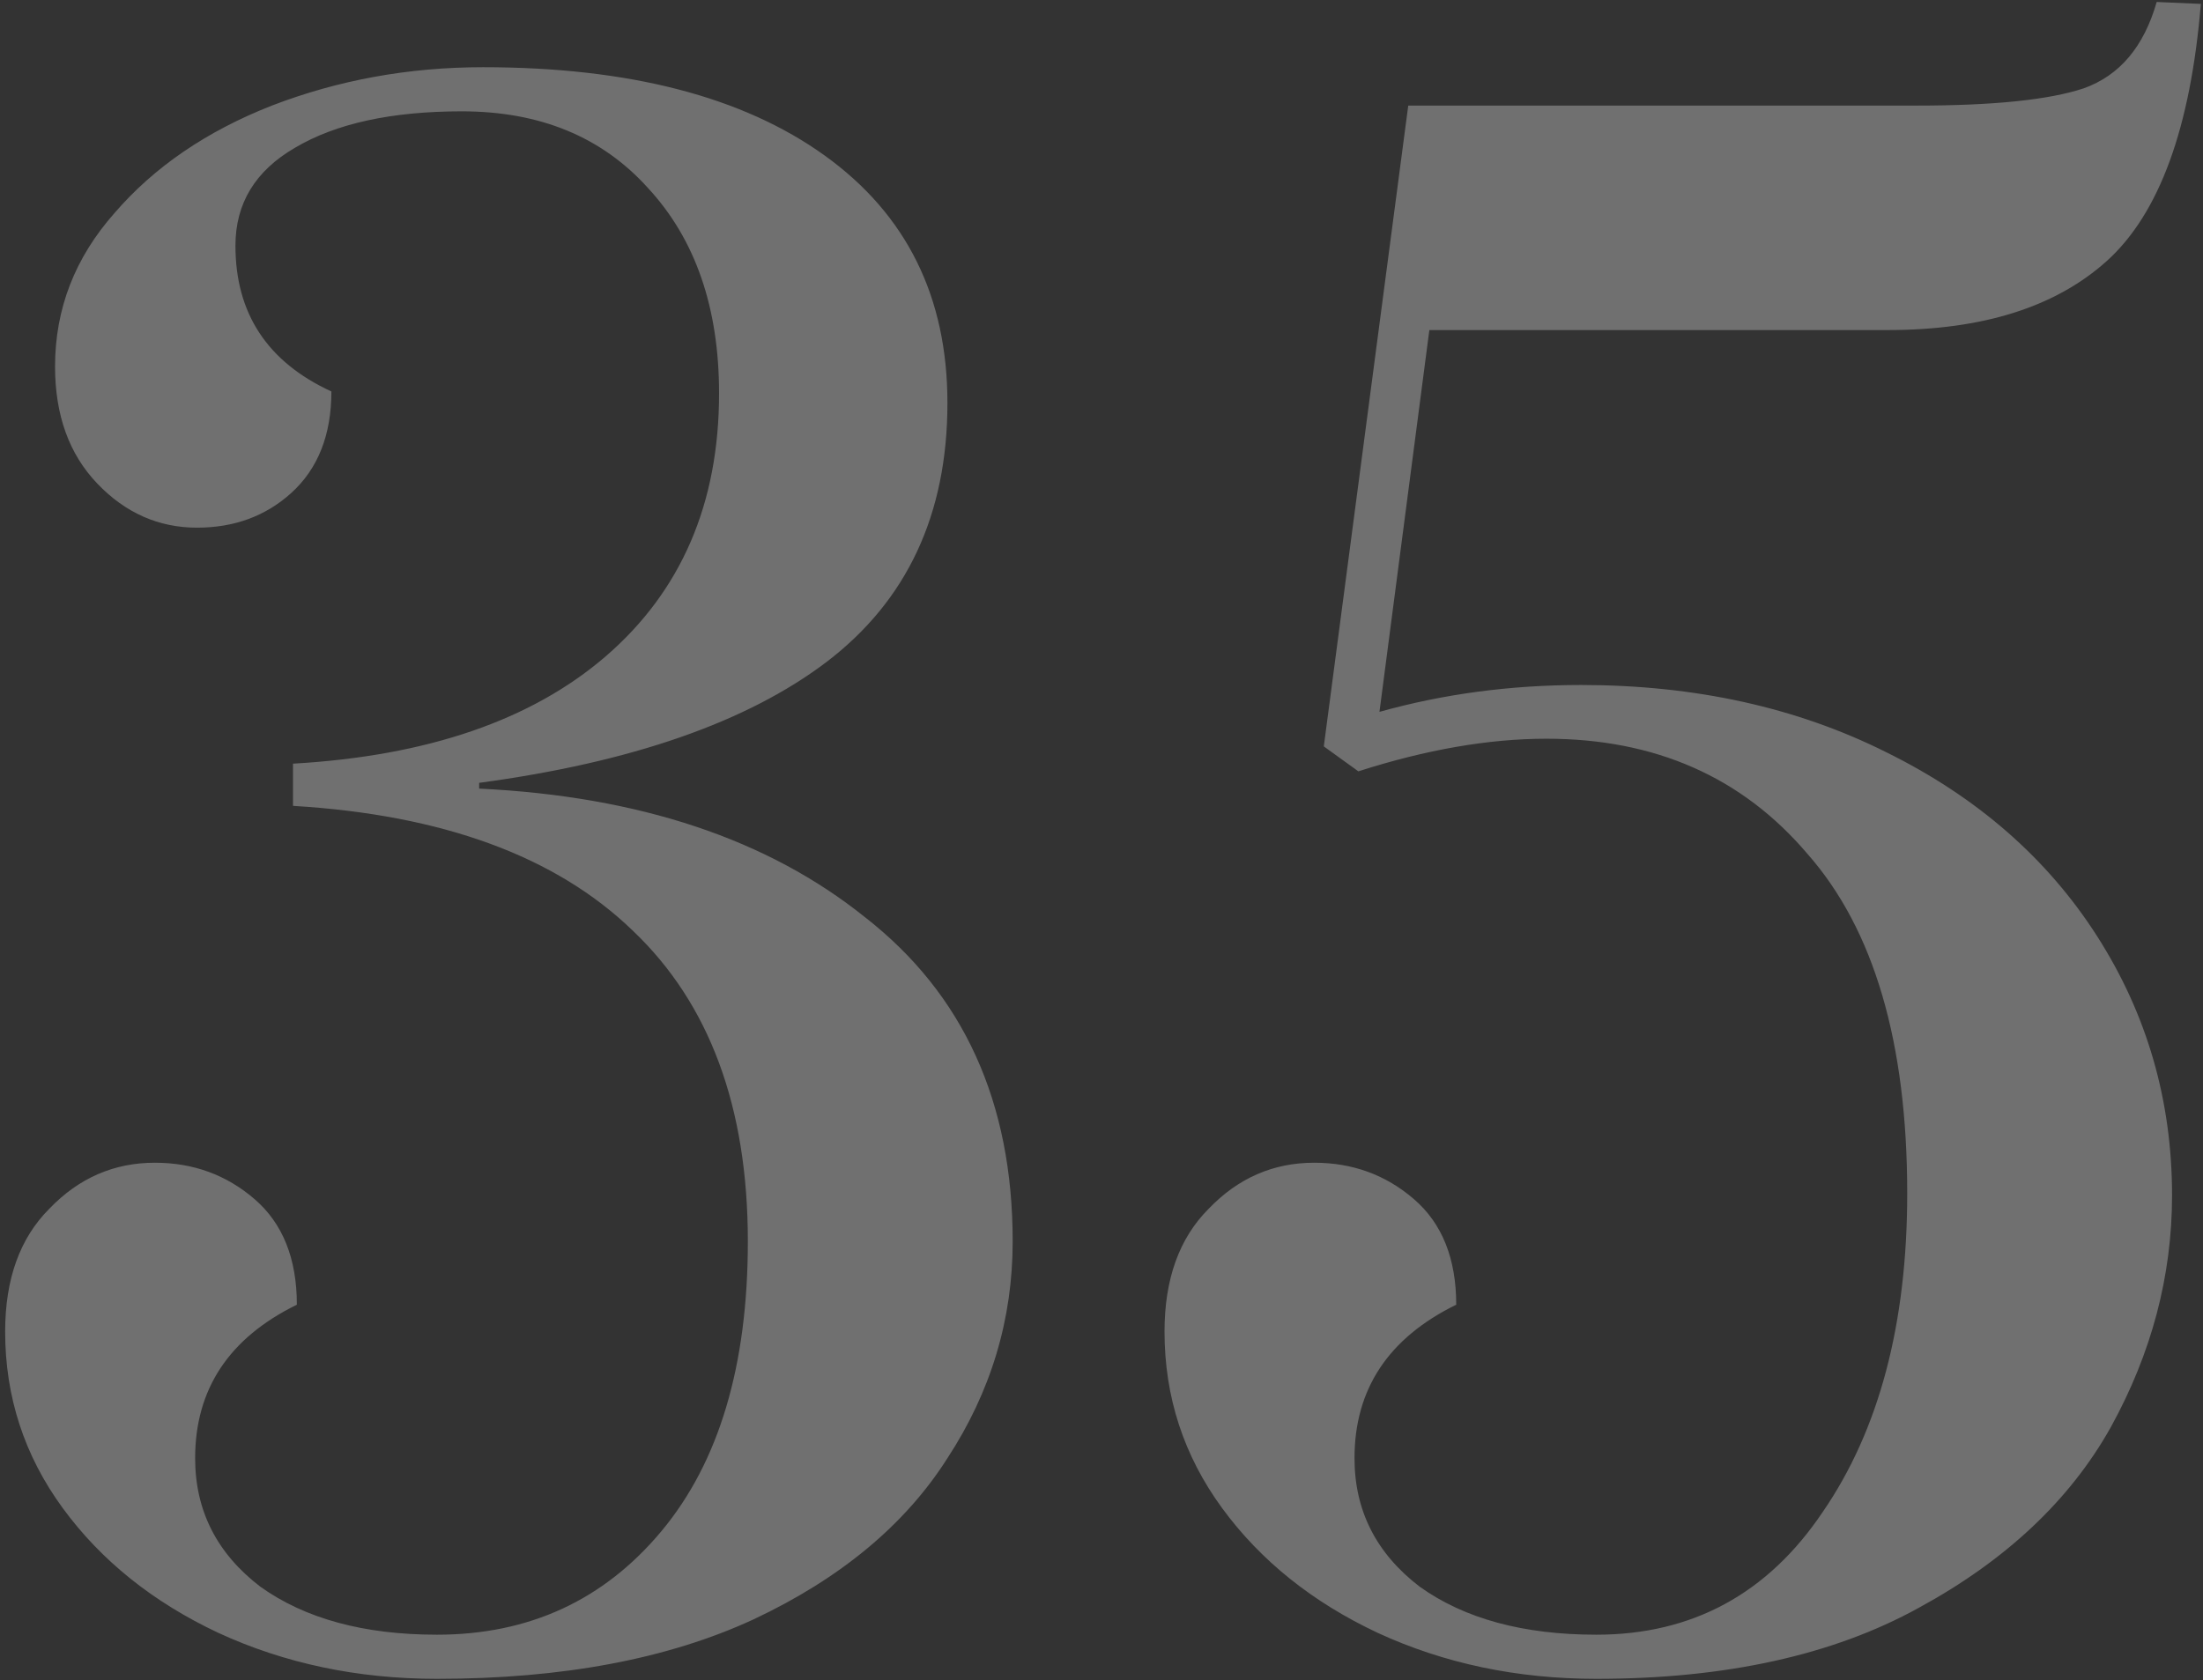 <?xml version="1.0" encoding="UTF-8"?> <svg xmlns="http://www.w3.org/2000/svg" width="388" height="296" viewBox="0 0 388 296" fill="none"><rect x="0" y="0" width="388" height="296" fill="#333333" stroke="none"/> <path opacity="0.3" d="M76.957 295.76C62.986 295.76 50.142 293.056 38.425 287.648C26.933 282.24 17.807 274.917 11.047 265.678C4.287 256.439 0.907 246.074 0.907 234.582C0.907 225.343 3.498 218.133 8.681 212.95C13.864 207.542 20.06 204.838 27.271 204.838C34.031 204.838 39.89 206.979 44.847 211.26C49.804 215.541 52.283 221.738 52.283 229.85C40.34 235.709 34.369 244.722 34.369 256.89C34.369 266.129 38.2 273.677 45.861 279.536C53.748 285.169 64.113 287.986 76.957 287.986C93.181 287.986 106.363 281.902 116.503 269.734C126.643 257.566 131.713 240.553 131.713 218.696C131.713 195.036 124.953 176.784 111.433 163.94C97.913 150.871 77.971 143.547 51.607 141.97V134.534C75.267 133.182 93.632 126.873 106.701 115.606C119.996 104.114 126.643 88.679 126.643 69.3C126.643 54.203 122.474 42.147 114.137 33.134C106.025 24.121 95.096 19.614 81.351 19.614C68.958 19.614 59.156 21.755 51.945 26.036C44.96 30.092 41.467 35.838 41.467 43.274C41.467 55.217 47.1 63.779 58.367 68.962C58.367 76.623 56.001 82.595 51.269 86.876C46.762 90.932 41.242 92.96 34.707 92.96C27.947 92.96 22.088 90.369 17.131 85.186C12.174 80.003 9.695 73.131 9.695 64.568C9.695 54.428 13.188 45.415 20.173 37.528C27.158 29.416 36.397 23.107 47.889 18.6C59.606 14.093 72 11.84 85.069 11.84C110.757 11.84 130.812 17.023 145.233 27.388C159.654 37.753 166.865 52.287 166.865 70.99C166.865 90.594 159.767 105.804 145.571 116.62C131.6 127.211 111.208 134.309 84.393 137.914V138.928C112.56 140.28 135.206 147.829 152.331 161.574C169.682 175.094 178.357 194.135 178.357 218.696C178.357 232.441 174.526 245.173 166.865 256.89C159.429 268.607 148.05 278.071 132.727 285.282C117.63 292.267 99.04 295.76 76.957 295.76ZM281.149 295.76C267.178 295.76 254.334 293.056 242.617 287.648C231.125 282.24 221.999 274.917 215.239 265.678C208.479 256.439 205.099 246.074 205.099 234.582C205.099 225.343 207.69 218.133 212.873 212.95C218.055 207.542 224.252 204.838 231.463 204.838C238.223 204.838 244.081 206.979 249.039 211.26C253.996 215.541 256.475 221.738 256.475 229.85C244.532 235.709 238.561 244.722 238.561 256.89C238.561 266.129 242.391 273.677 250.053 279.536C257.939 285.169 268.305 287.986 281.149 287.986C298.049 287.986 311.343 280.775 321.033 266.354C330.947 251.933 335.905 233.23 335.905 210.246C335.905 183.657 330.046 163.715 318.329 150.42C306.837 136.9 291.514 130.14 272.361 130.14C262.221 130.14 251.179 132.055 239.237 135.886L233.153 131.492L248.025 18.6H337.595C351.115 18.6 360.917 17.586 367.001 15.558C373.31 13.305 377.591 8.235 379.845 0.348L387.619 0.686C385.816 22.543 380.295 37.641 371.057 45.978C362.043 54.09 349.199 58.146 332.525 58.146H251.743L242.955 125.408C254.221 122.253 266.051 120.676 278.445 120.676C298.499 120.676 316.413 124.619 332.187 132.506C348.185 140.393 360.579 151.209 369.367 164.954C378.155 178.699 382.549 193.909 382.549 210.584C382.549 224.78 378.943 238.413 371.733 251.482C364.522 264.326 353.255 274.917 337.933 283.254C322.835 291.591 303.907 295.76 281.149 295.76Z" fill="white"></path> </svg> 